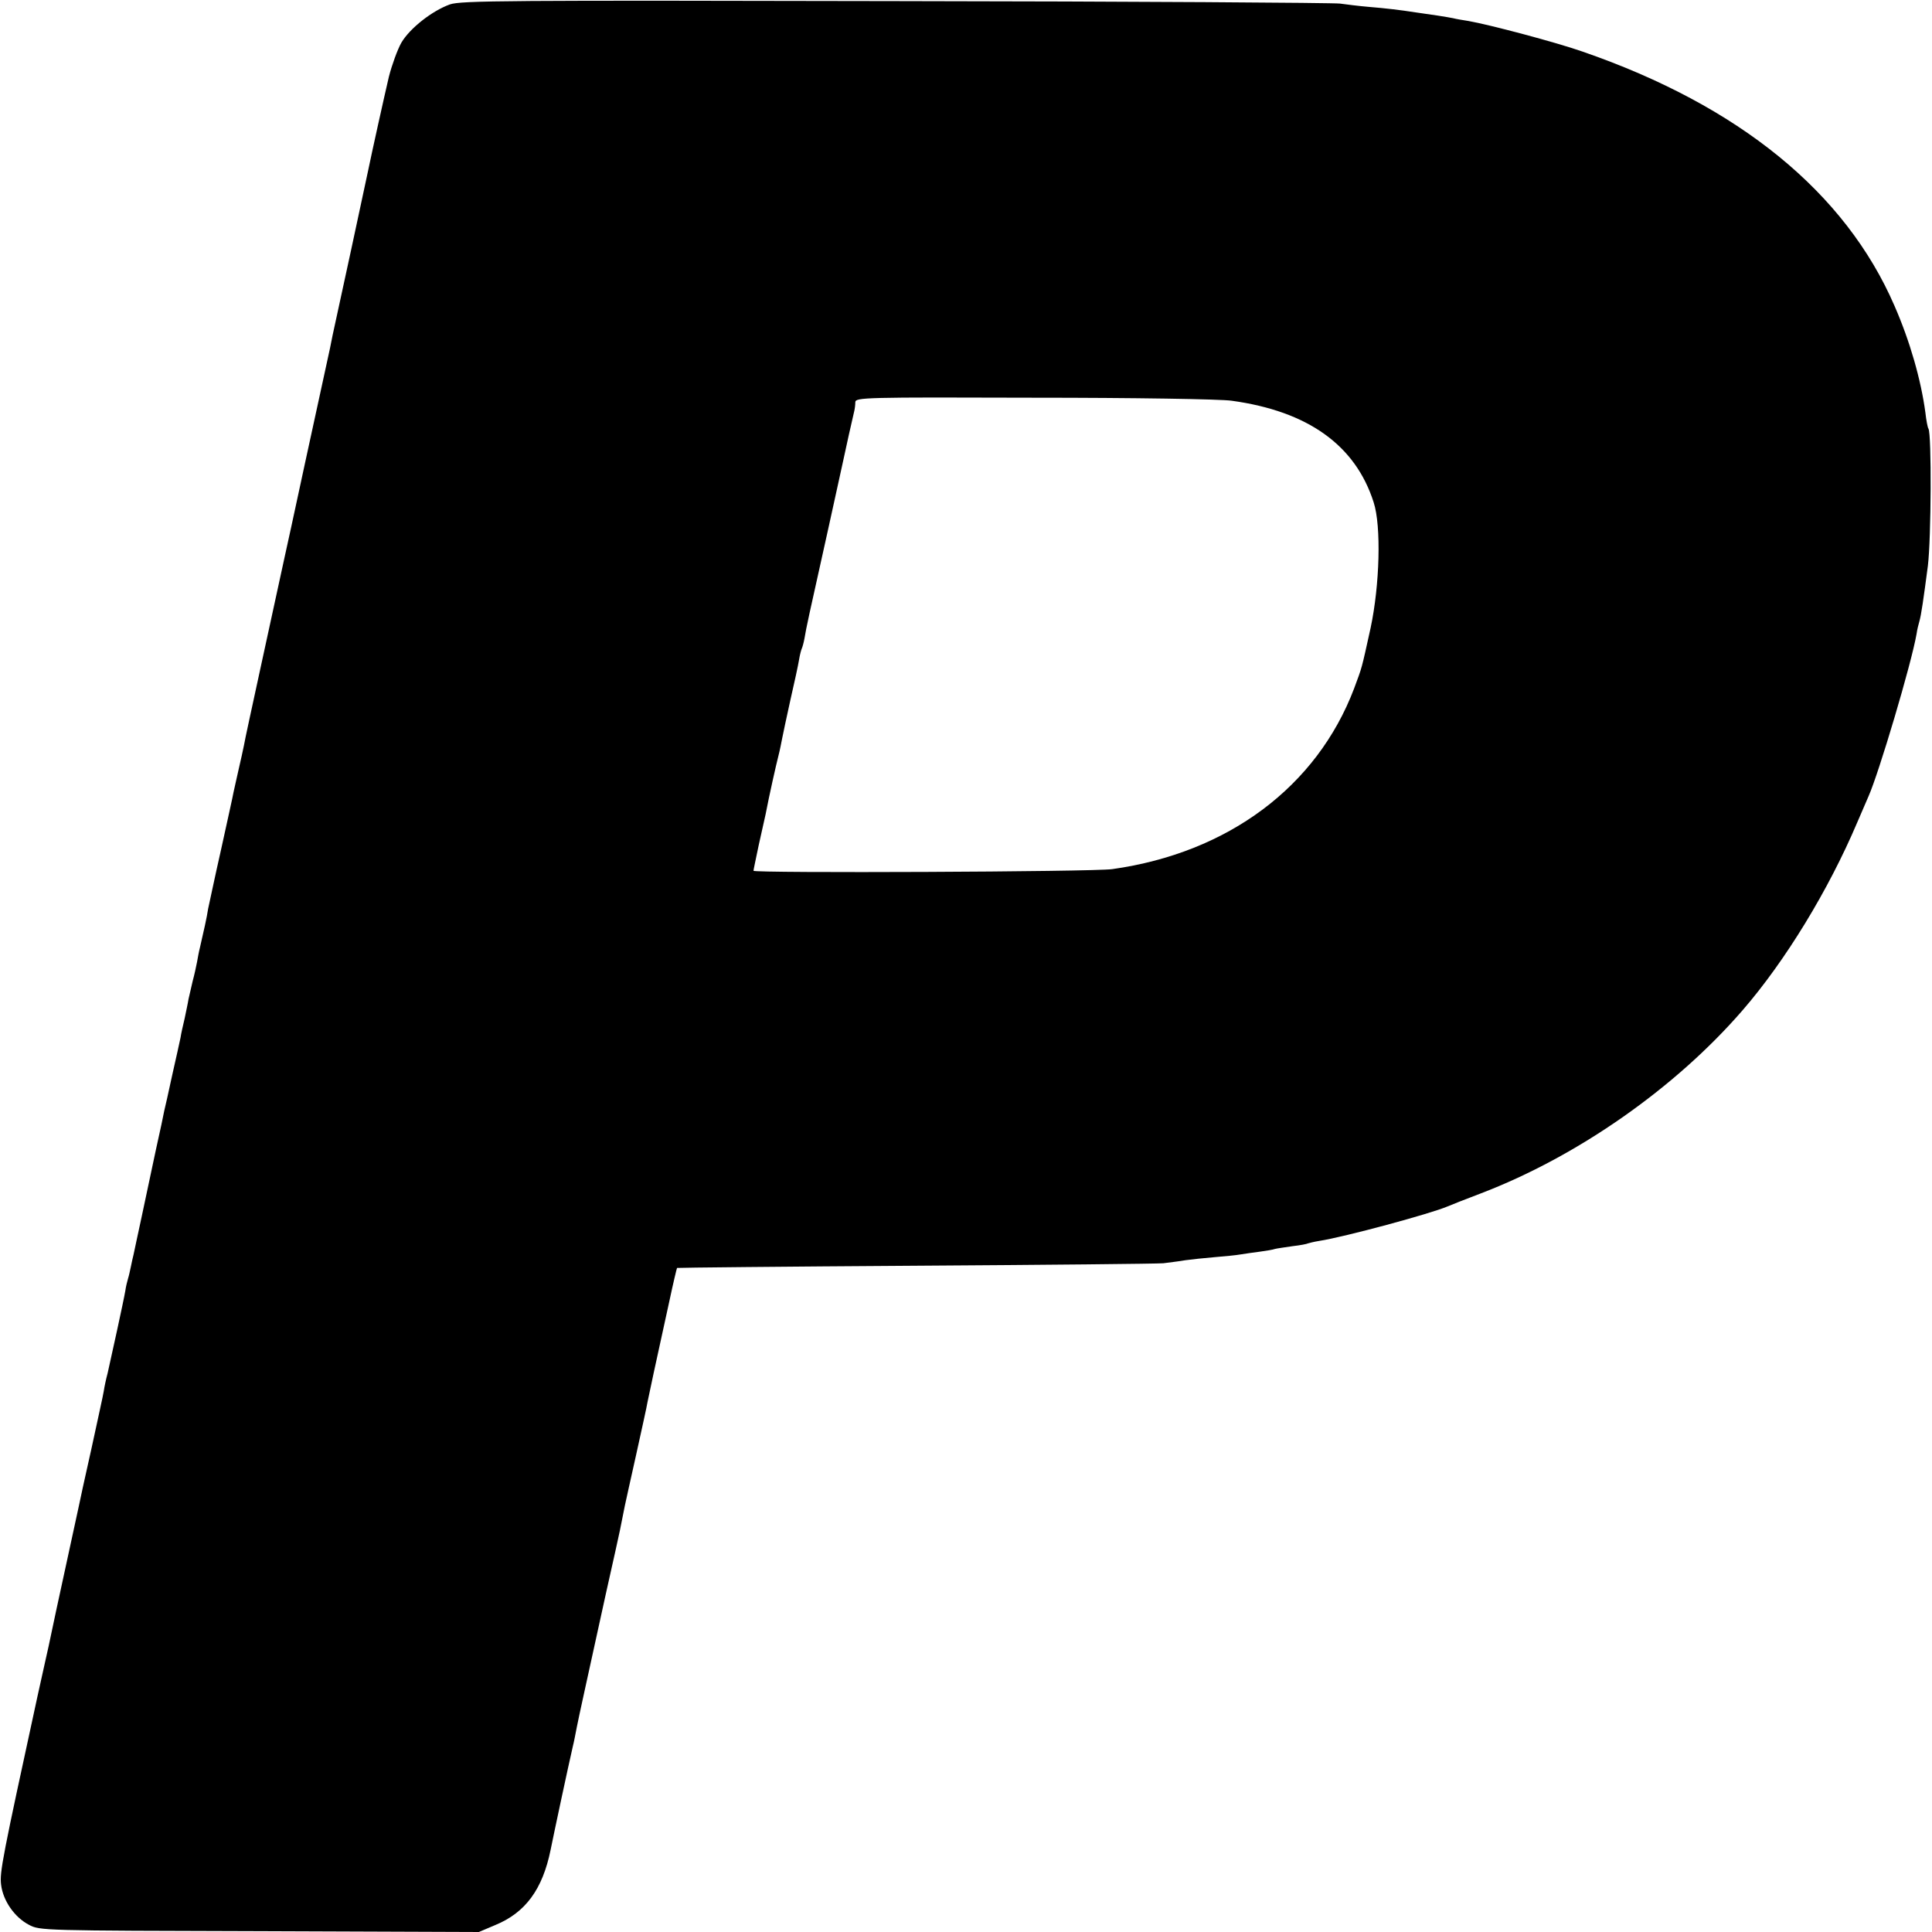 <?xml version="1.0" standalone="no"?>
<!DOCTYPE svg PUBLIC "-//W3C//DTD SVG 20010904//EN"
 "http://www.w3.org/TR/2001/REC-SVG-20010904/DTD/svg10.dtd">
<svg version="1.0" xmlns="http://www.w3.org/2000/svg"
 width="700pt" height="700pt" viewBox="0 0 700 700"
 preserveAspectRatio="xMidYMid meet">
<g transform="translate(0,700) scale(0.1,-0.1)"
fill="#000000" stroke="none">
<path d="M1630 6984 c-64 -23 -145 -86 -176 -139 -14 -25 -34 -80 -45 -123
-16 -68 -63 -280 -75 -339 -4 -21 -119 -554 -129 -598 -2 -11 -6 -31 -9 -45
-3 -14 -14 -65 -25 -115 -26 -118 -112 -516 -116 -535 -2 -8 -13 -59 -25 -114
-12 -54 -23 -106 -25 -115 -2 -9 -29 -133 -60 -276 -31 -143 -59 -271 -61
-285 -3 -14 -11 -53 -19 -86 -8 -34 -16 -73 -19 -85 -2 -13 -23 -106 -45 -207
-23 -101 -43 -198 -47 -215 -4 -28 -16 -82 -30 -142 -3 -11 -7 -33 -10 -50 -3
-16 -10 -48 -16 -70 -5 -22 -12 -51 -15 -65 -2 -14 -9 -45 -14 -70 -6 -25 -13
-56 -15 -70 -3 -14 -16 -74 -30 -135 -13 -60 -26 -119 -29 -130 -2 -11 -15
-74 -30 -140 -14 -66 -37 -174 -51 -240 -14 -66 -28 -129 -30 -140 -3 -11 -7
-31 -10 -45 -3 -14 -7 -33 -10 -42 -3 -10 -8 -30 -10 -45 -6 -36 -52 -245 -64
-298 -6 -22 -12 -51 -14 -65 -2 -14 -23 -108 -45 -210 -23 -102 -43 -194 -45
-205 -5 -23 -76 -351 -82 -378 -5 -23 -20 -93 -28 -132 -3 -11 -20 -92 -40
-180 -127 -585 -138 -639 -132 -684 7 -58 49 -118 101 -145 39 -21 50 -21 835
-23 l795 -3 59 25 c110 45 172 130 201 273 11 55 63 299 81 377 3 11 9 42 14
68 10 50 26 121 105 482 26 116 49 219 51 230 2 11 6 31 9 45 3 14 7 34 9 45
2 11 21 94 41 185 20 91 39 176 41 190 5 25 29 138 79 365 14 66 27 120 28
121 1 1 389 5 862 8 473 3 878 7 900 9 22 3 58 7 80 11 22 3 69 8 105 11 36 3
79 7 95 10 17 3 48 7 70 10 22 3 47 7 55 10 8 2 37 6 64 10 27 3 52 8 55 10 3
1 22 6 41 9 91 14 405 99 465 125 11 5 65 26 120 47 351 134 706 383 949 664
155 179 311 435 415 680 18 41 36 84 41 95 37 83 155 479 174 588 2 15 7 35
10 45 7 24 15 80 31 202 12 99 14 477 2 497 -3 4 -8 31 -11 58 -16 119 -56
259 -112 387 -178 411 -563 725 -1130 921 -97 34 -339 98 -414 111 -19 3 -44
7 -55 10 -19 4 -83 14 -135 21 -58 9 -109 15 -170 20 -36 3 -83 9 -105 12 -22
3 -746 8 -1610 9 -1408 3 -1575 2 -1615 -12z m2833 -1436 c276 -38 448 -161
514 -368 28 -86 22 -300 -11 -455 -34 -154 -30 -139 -60 -220 -135 -355 -456
-595 -876 -654 -68 -10 -1300 -15 -1300 -6 0 3 9 45 19 93 11 48 22 98 25 112
13 68 38 179 46 210 5 19 11 49 14 65 3 17 17 80 30 140 14 61 28 125 31 144
3 19 8 37 10 41 2 4 7 21 10 38 6 37 15 78 85 392 28 129 54 244 56 255 5 25
34 155 39 175 2 8 4 23 4 33 1 17 33 18 649 16 356 0 678 -5 715 -11z"/>
</g>
</svg>
